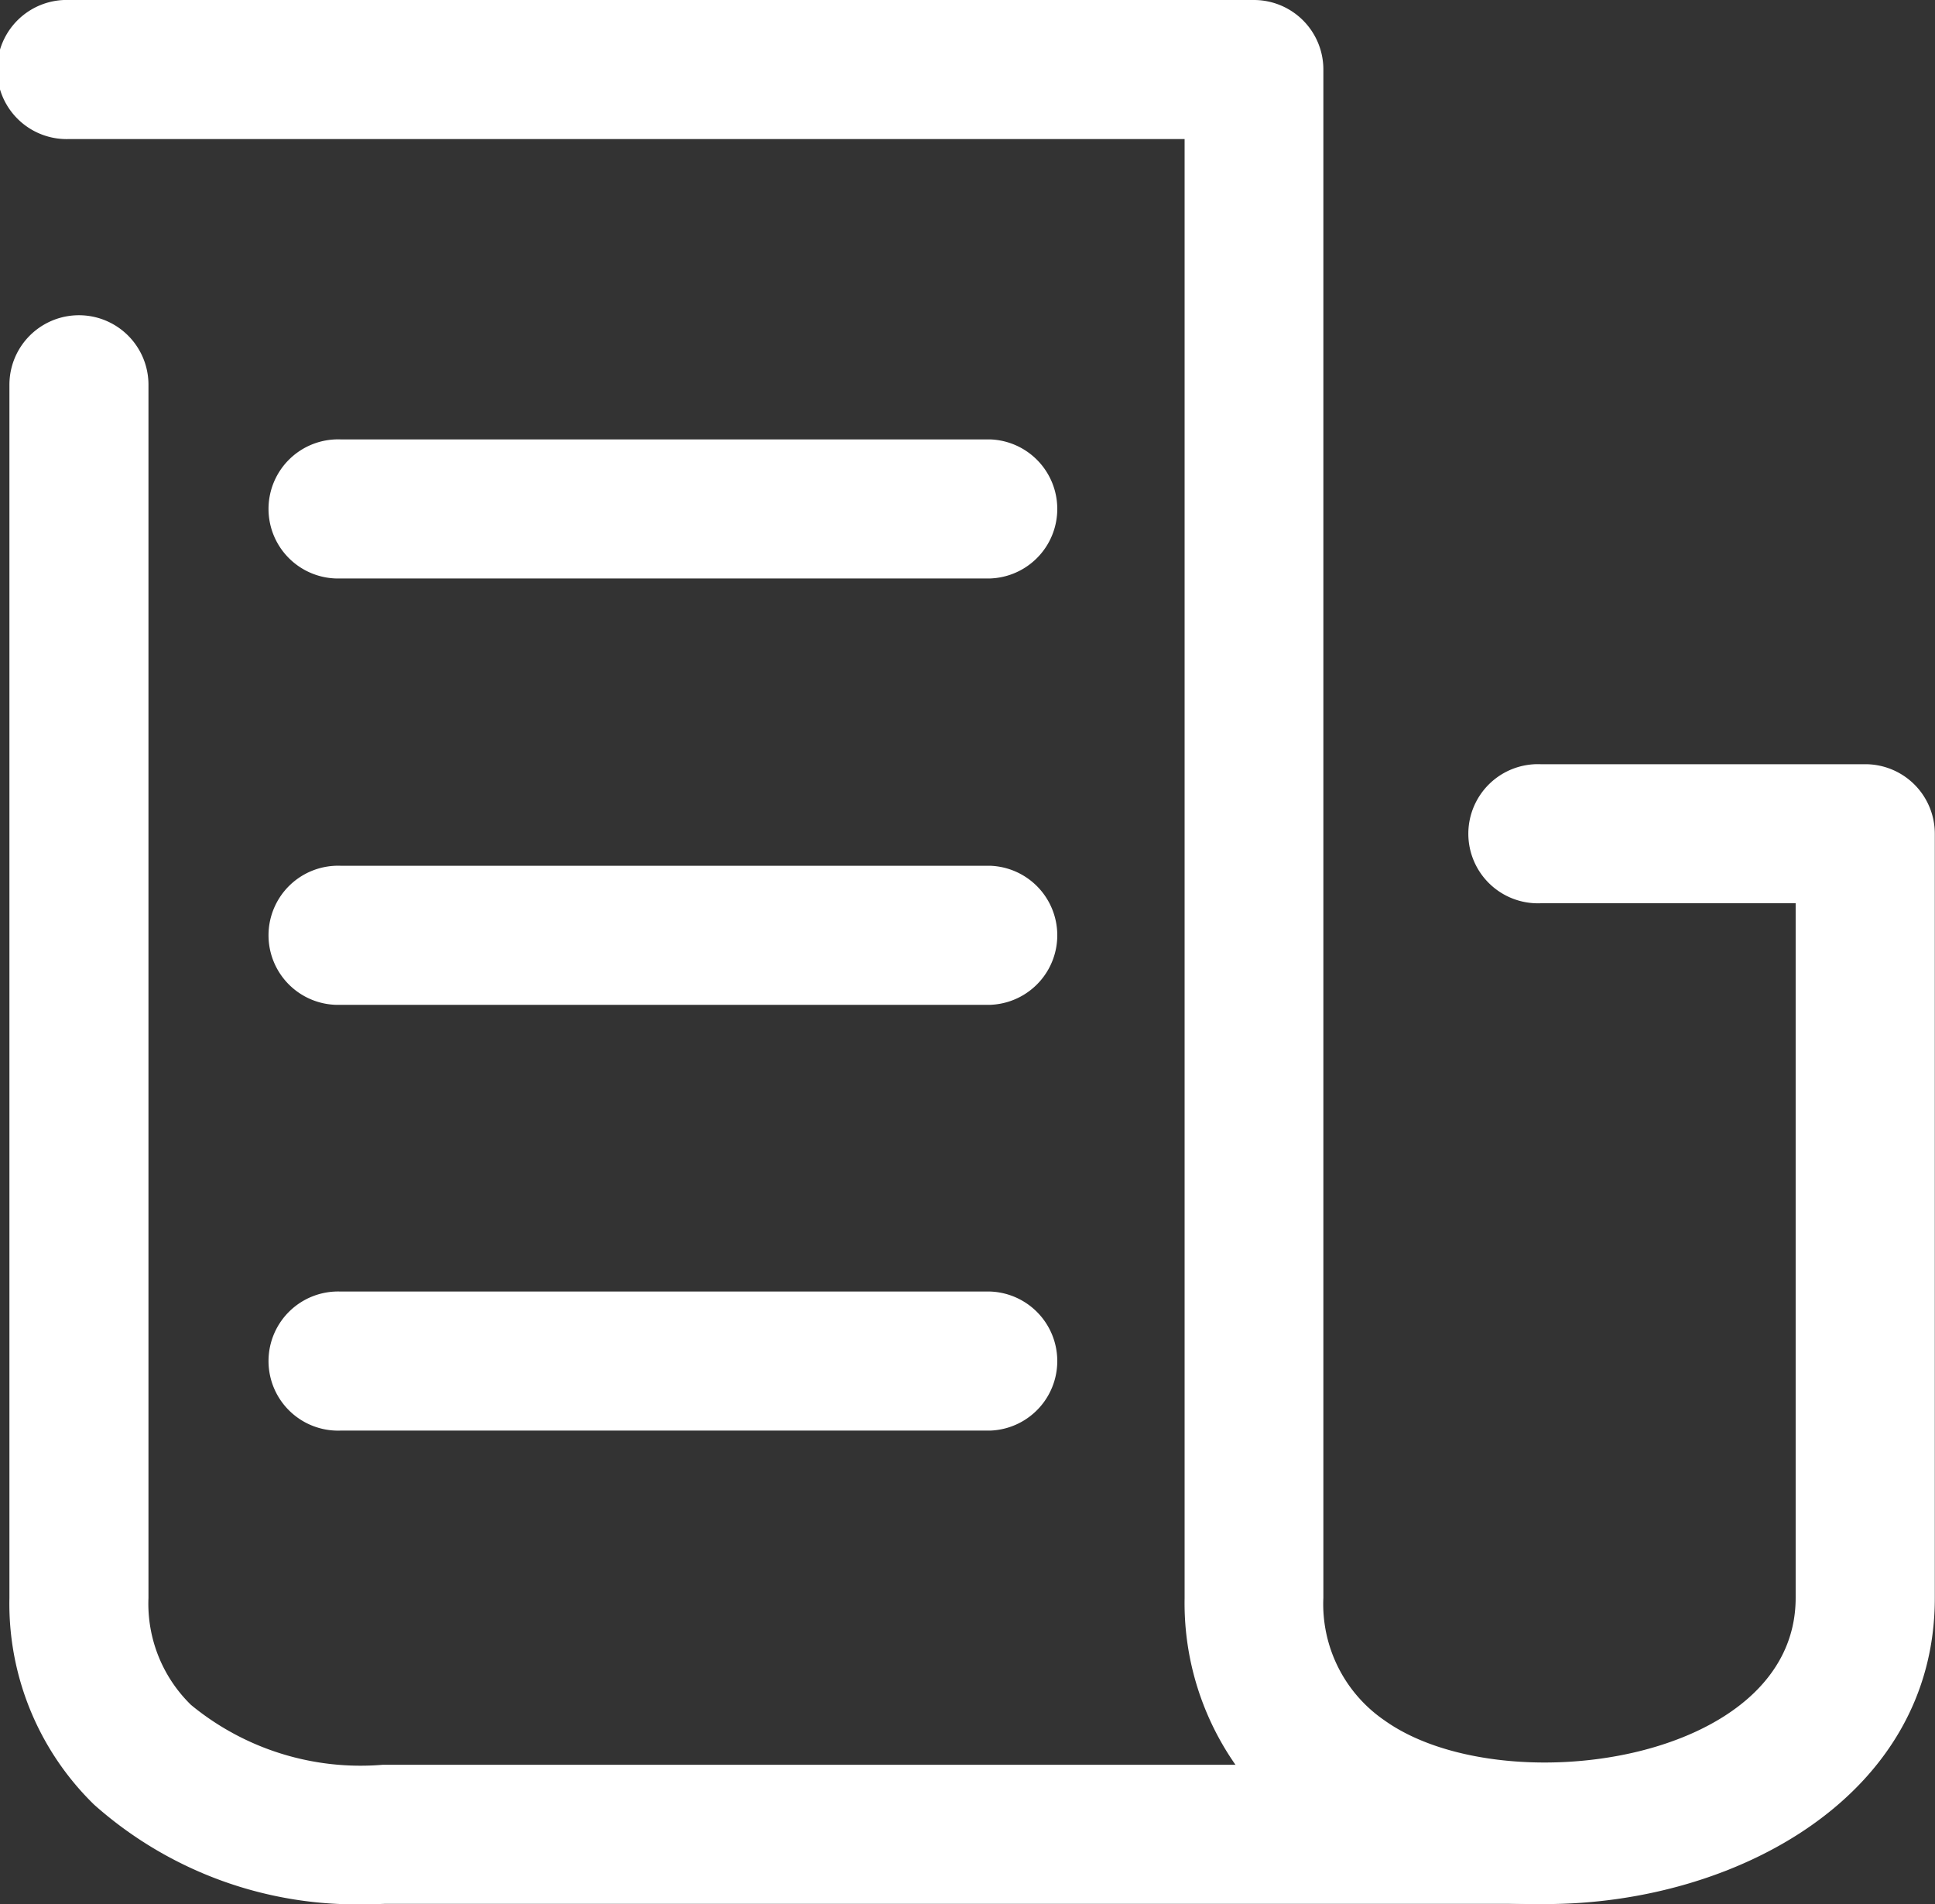 <svg xmlns="http://www.w3.org/2000/svg" width="19.719" height="19.405" viewBox="0 0 19.719 19.405">
  <rect x="0" y="0" width="19.719" height="19.405" fill="#333333" stroke="none"/>
  <g id="グループ_1464" data-name="グループ 1464" transform="translate(-335.294 -41.66)">
    <path id="パス_937" data-name="パス 937" d="M351.048,61.064a4.259,4.259,0,0,1-2.465-.718,2.873,2.873,0,0,1-1.217-2.4V43.077H336a.709.709,0,1,1,0-1.417h12.071a.708.708,0,0,1,.709.708V57.944a1.436,1.436,0,0,0,.624,1.249c1.191.85,4.189.437,4.189-1.249V50.865h-2.6a.709.709,0,1,1,0-1.417h3.31a.708.708,0,0,1,.708.708v7.788C355.013,59.971,352.97,61.064,351.048,61.064Z" fill="#fff"/>
    <path id="パス_938" data-name="パス 938" d="M339.054,61.065a4.019,4.019,0,0,1-2.8-1.013,2.859,2.859,0,0,1-.864-2.108V45.581a.708.708,0,0,1,1.417,0V57.944a1.44,1.44,0,0,0,.434,1.091,2.718,2.718,0,0,0,1.95.61h11.9a.709.709,0,0,1,0,1.417H339.215C339.162,61.064,339.107,61.065,339.054,61.065Z" fill="#fff"/>
    <g id="グループ_1463" data-name="グループ 1463">
      <path id="パス_939" data-name="パス 939" d="M345.386,47.555h-6.62a.709.709,0,1,1,0-1.417h6.62a.709.709,0,0,1,0,1.417Z" fill="#fff"/>
      <path id="パス_940" data-name="パス 940" d="M345.386,51.9h-6.62a.709.709,0,1,1,0-1.417h6.62a.709.709,0,0,1,0,1.417Z" fill="#fff"/>
      <path id="パス_941" data-name="パス 941" d="M345.386,56.239h-6.62a.709.709,0,1,1,0-1.417h6.62a.709.709,0,0,1,0,1.417Z" fill="#fff"/>
    </g>
  </g>
</svg>
